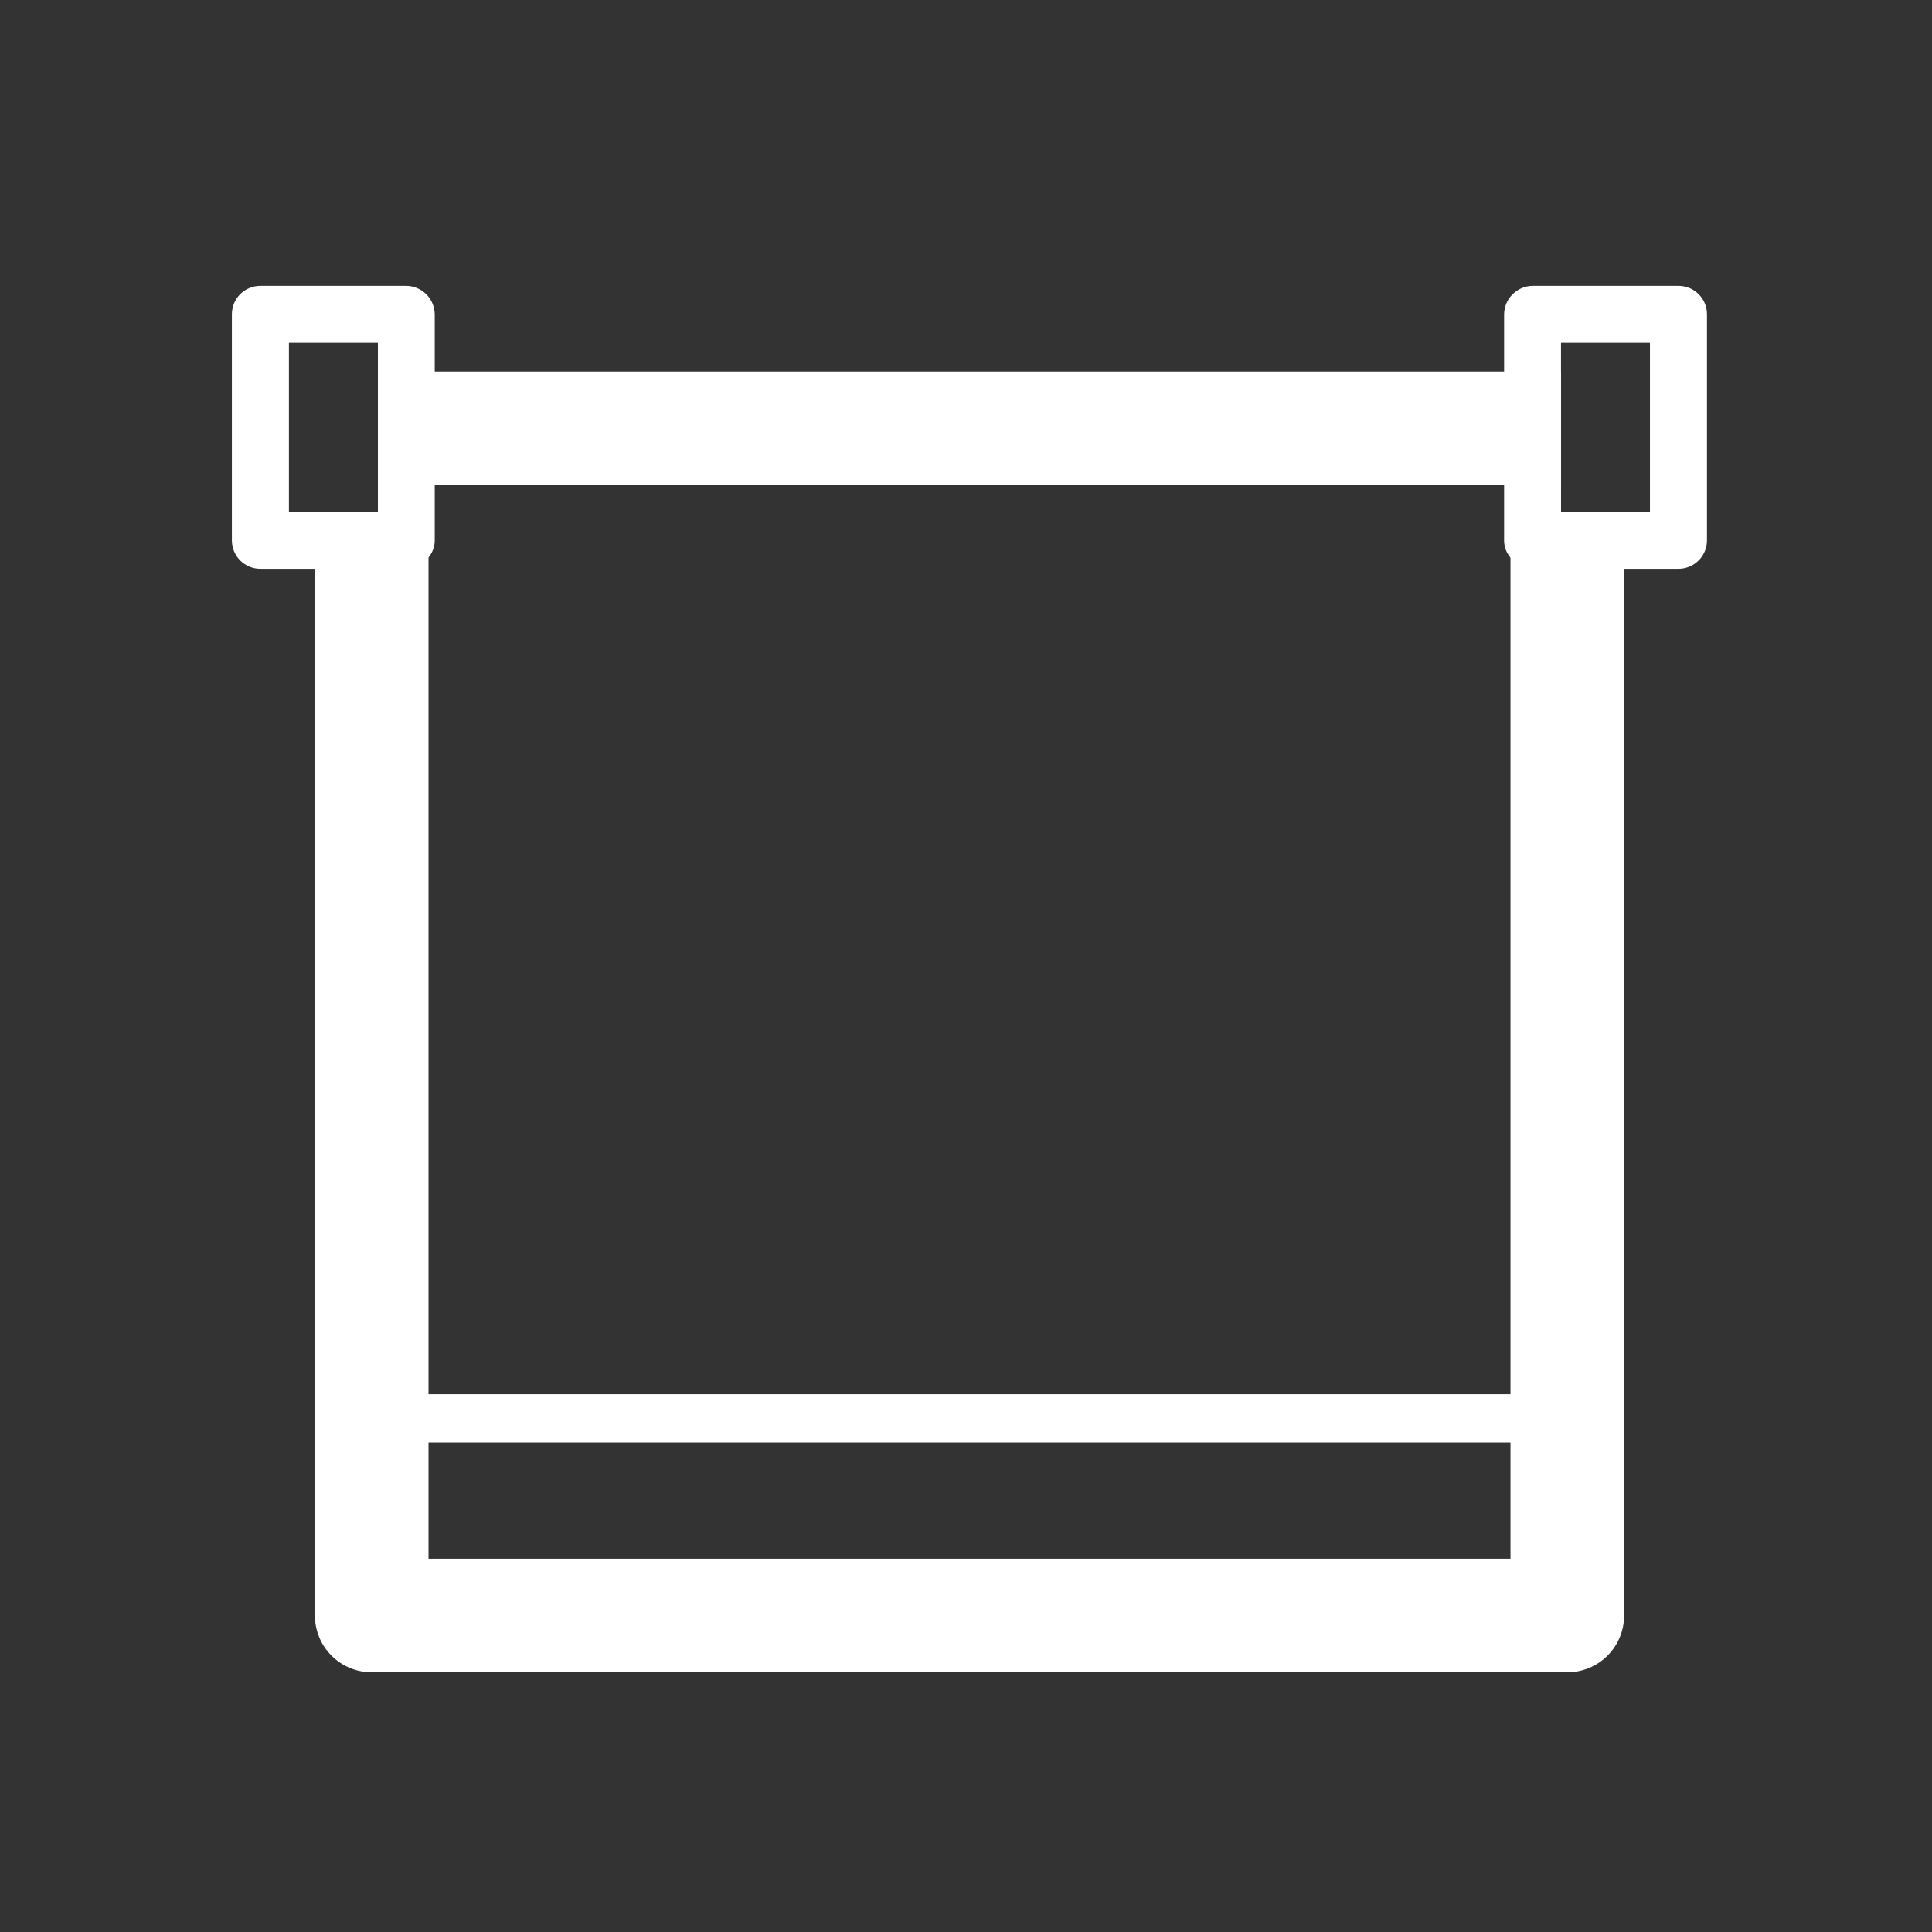 <svg width="40" height="40" viewBox="0 0 40 40" fill="none" xmlns="http://www.w3.org/2000/svg">
<rect x="0" y="0" width="40" height="40" fill="#333333" stroke="none"/>
<g clip-path="url(#clip0_0_1050)">
<mask id="mask0_0_1050" style="mask-type:luminance" maskUnits="userSpaceOnUse" x="0" y="0" width="40" height="40">
<path d="M40 0H0V40H40V0Z" fill="white"/>
</mask>
<g mask="url(#mask0_0_1050)">
<path d="M32.319 10.6V7.694H7.825V10.6H6.52V33.447C6.52 33.759 6.643 34.058 6.864 34.279C7.085 34.5 7.384 34.623 7.696 34.623H32.449C32.761 34.623 33.06 34.5 33.281 34.279C33.502 34.058 33.625 33.759 33.625 33.447V10.6H32.319ZM31.273 32.271H8.872V10.047H31.273V32.271Z" fill="white"/>
<path d="M32.318 7.694H7.824V10.047H32.318V7.694Z" fill="white"/>
<path d="M31.727 6.506V11.188H34.75V6.506H31.727ZM34.162 10.6H32.315V7.094H34.162V10.6Z" fill="white"/>
<path d="M34.752 5.918H31.729C31.574 5.92 31.425 5.983 31.316 6.093C31.206 6.202 31.143 6.351 31.141 6.506V11.188C31.14 11.318 31.186 11.443 31.27 11.541C31.323 11.614 31.392 11.672 31.471 11.713C31.551 11.754 31.639 11.776 31.729 11.777H34.752C34.908 11.777 35.058 11.714 35.168 11.604C35.279 11.494 35.341 11.344 35.341 11.188V6.506C35.341 6.35 35.279 6.2 35.168 6.09C35.058 5.98 34.908 5.918 34.752 5.918ZM34.164 10.6H32.317V7.094H34.164V10.6Z" fill="white"/>
<path d="M5.391 6.506V11.188H8.414V6.506H5.391ZM7.826 10.6H5.979V7.094H7.826V10.6Z" fill="white"/>
<path d="M8.413 5.918H5.389C5.233 5.918 5.083 5.98 4.973 6.09C4.863 6.2 4.801 6.35 4.801 6.506V11.188C4.801 11.344 4.863 11.494 4.973 11.604C5.083 11.714 5.233 11.777 5.389 11.777H8.413C8.502 11.776 8.59 11.754 8.67 11.713C8.75 11.672 8.819 11.614 8.871 11.541C8.955 11.443 9.001 11.318 9.001 11.188V6.506C8.998 6.351 8.936 6.202 8.826 6.093C8.716 5.983 8.568 5.92 8.413 5.918ZM7.824 10.6H5.977V7.094H7.824V10.6Z" fill="white"/>
<path d="M7.695 29.365H32.448" stroke="white" stroke-linecap="round" stroke-linejoin="round"/>
</g>
</g>
<defs>
<clipPath id="clip0_0_1050">
<rect width="40" height="40" fill="white"/>
</clipPath>
</defs>
</svg>
